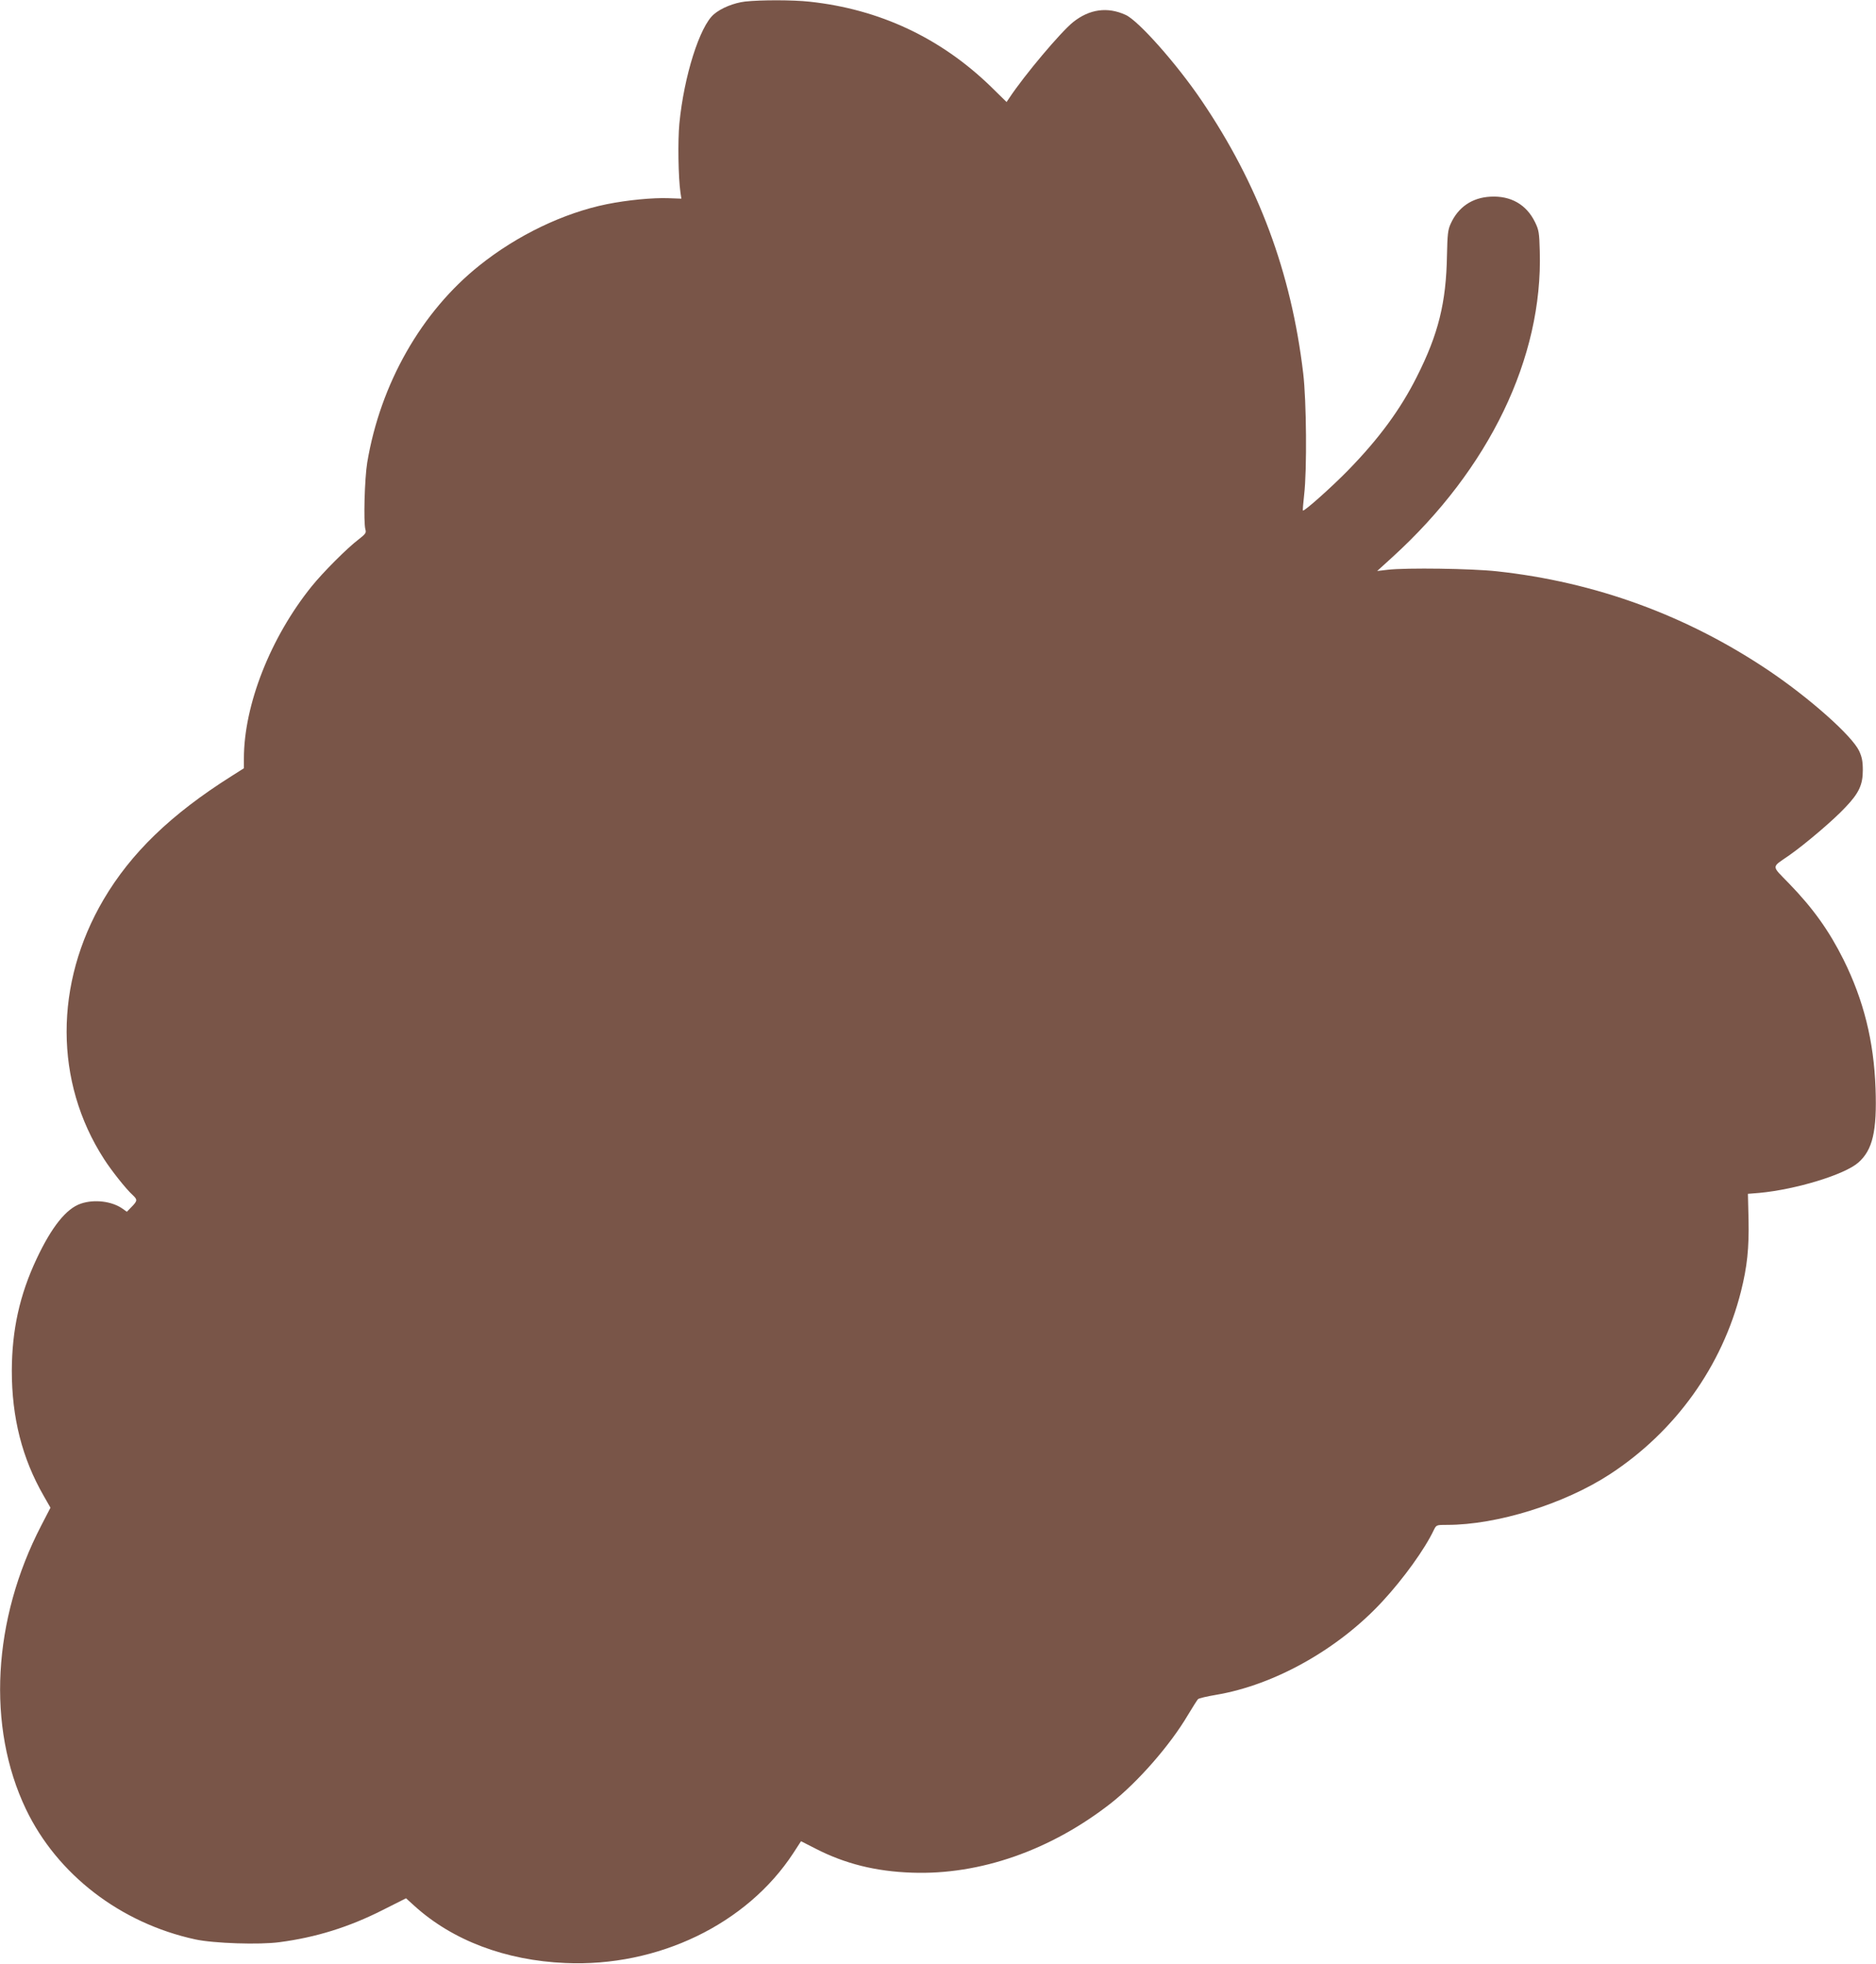 <?xml version="1.0" standalone="no"?>
<!DOCTYPE svg PUBLIC "-//W3C//DTD SVG 20010904//EN"
 "http://www.w3.org/TR/2001/REC-SVG-20010904/DTD/svg10.dtd">
<svg version="1.0" xmlns="http://www.w3.org/2000/svg"
 width="1223pt" height="1280pt" viewBox="0 0 1223 1280"
 preserveAspectRatio="xMidYMid meet">
<g transform="translate(0,1280) scale(0.1,-0.1)"
fill="#795548" stroke="none">
<path d="M4858 12790 c-74 -9 -156 -42 -204 -83 -92 -78 -195 -402 -225 -712
-11 -113 -7 -354 7 -450 l6 -40 -83 3 c-102 4 -269 -12 -403 -39 -281 -57
-584 -202 -830 -399 -378 -301 -646 -771 -732 -1285 -17 -103 -25 -387 -12
-436 7 -22 1 -30 -44 -65 -73 -55 -232 -214 -306 -306 -268 -332 -442 -773
-442 -1123 l0 -63 -82 -52 c-393 -248 -654 -500 -833 -804 -322 -548 -321
-1189 3 -1691 48 -75 143 -195 186 -234 33 -31 33 -38 -6 -78 l-31 -32 -28 20
c-69 49 -184 63 -272 33 -95 -32 -190 -151 -288 -359 -111 -236 -161 -463
-162 -730 0 -306 67 -571 208 -816 l44 -77 -60 -116 c-318 -613 -356 -1313
-100 -1849 204 -426 616 -743 1104 -849 120 -26 419 -36 550 -18 236 31 452
98 671 209 l153 77 54 -49 c249 -226 594 -356 984 -373 604 -27 1184 253 1487
717 l50 77 96 -49 c191 -98 391 -148 627 -156 444 -16 906 146 1299 454 176
139 385 378 501 575 30 50 60 97 65 102 6 6 58 18 117 28 382 64 800 299 1087
611 136 147 275 340 333 463 17 34 17 34 87 34 326 0 765 137 1061 330 427
279 732 704 855 1193 40 160 53 280 49 469 l-4 166 74 6 c238 22 557 119 646
198 93 82 122 204 112 483 -11 310 -78 576 -209 840 -95 190 -199 335 -355
496 -117 121 -118 101 2 184 104 73 291 232 365 312 89 93 114 147 114 243 0
58 -6 86 -24 125 -47 99 -319 341 -585 521 -537 362 -1133 580 -1777 650 -164
18 -589 24 -711 10 l-69 -8 99 90 c632 575 982 1301 961 1995 -3 120 -6 138
-31 189 -56 115 -158 173 -290 166 -120 -6 -211 -68 -260 -177 -18 -39 -21
-69 -24 -206 -5 -307 -56 -513 -196 -790 -106 -212 -247 -404 -447 -609 -108
-111 -288 -271 -296 -264 -2 2 2 49 8 103 19 161 15 614 -6 790 -78 660 -292
1233 -663 1780 -162 239 -412 521 -495 558 -118 54 -235 38 -342 -47 -80 -64
-318 -346 -417 -496 l-17 -25 -103 101 c-327 317 -725 504 -1181 553 -109 12
-319 12 -420 1z"/>
</g>
</svg>
